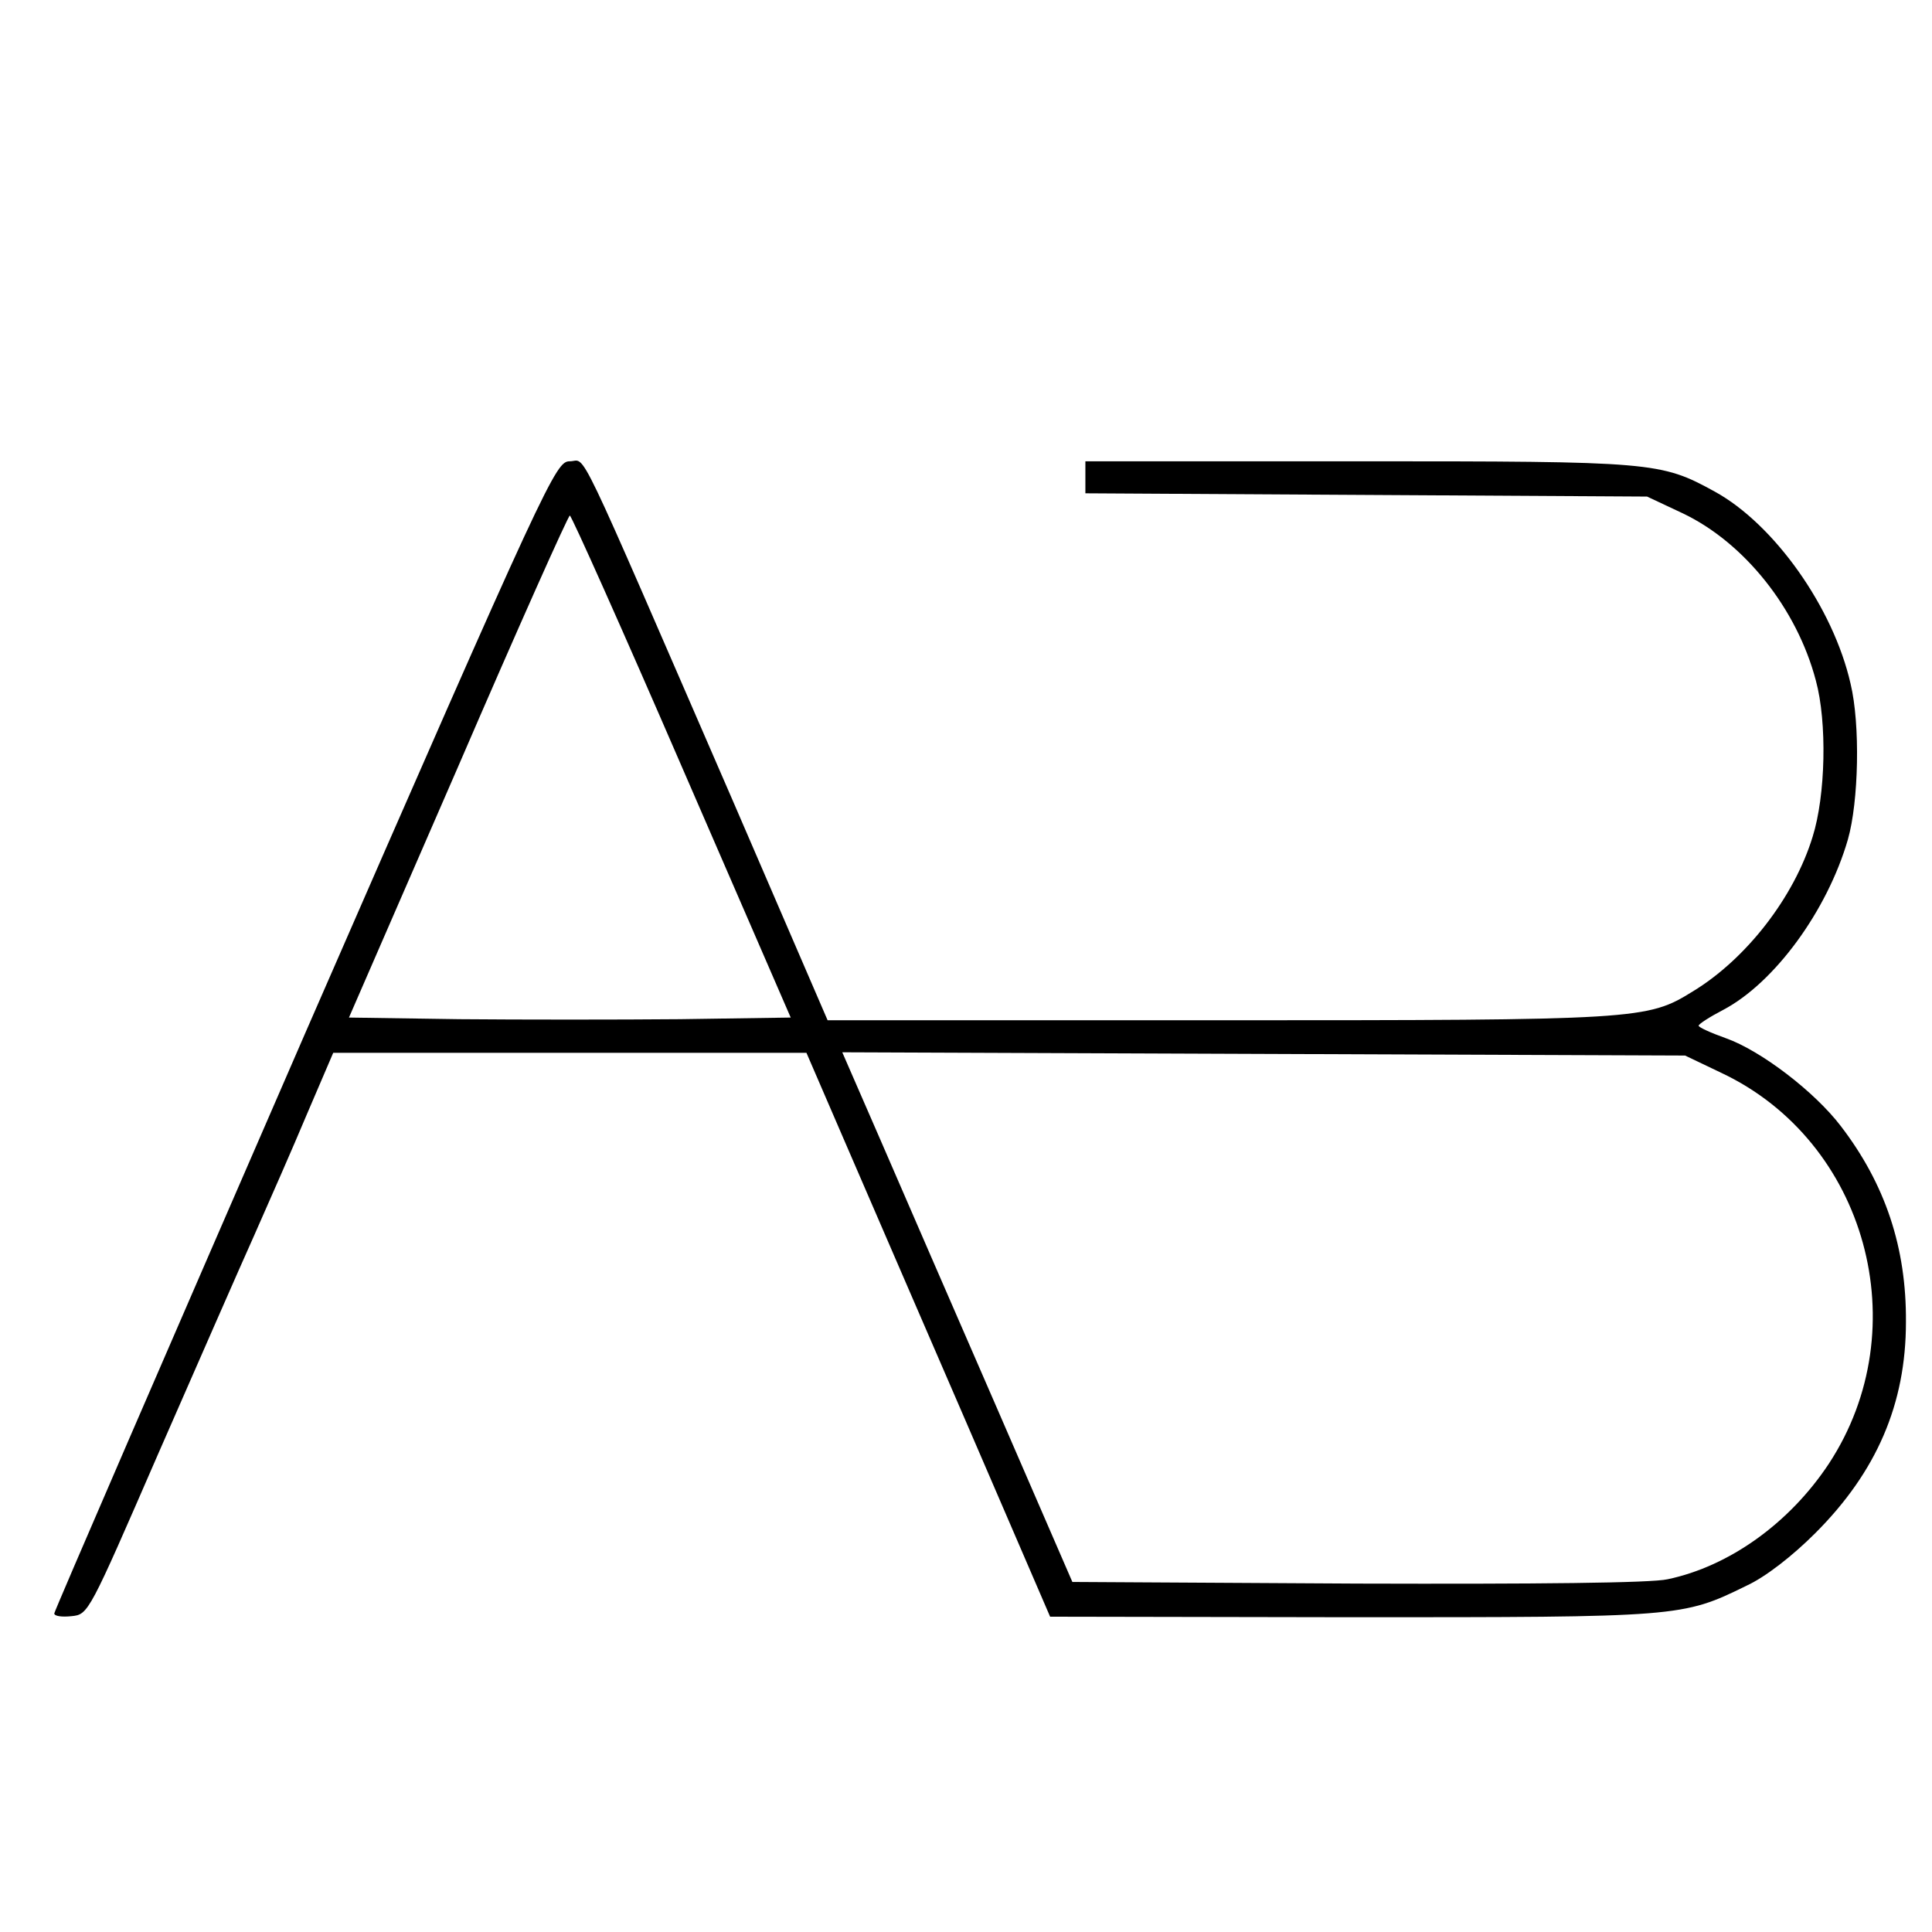 <?xml version="1.0" standalone="no"?>
<!DOCTYPE svg PUBLIC "-//W3C//DTD SVG 20010904//EN"
 "http://www.w3.org/TR/2001/REC-SVG-20010904/DTD/svg10.dtd">
<svg version="1.0" xmlns="http://www.w3.org/2000/svg"
 width="356pt" height="356pt" viewBox="0 0 356 356"
 preserveAspectRatio="xMidYMid meet">
<g transform="translate(0,356) scale(0.1,-0.1)"
fill="#000000" stroke="none">
<path d="M561 1653 c-253 -582 -461 -1062 -461 -1066 0 -5 14 -7 32 -5 31 3
32 6 159 298 71 162 151 345 178 405 27 61 71 161 97 223 l48 112 436 0 436 0
70 -162 c39 -90 140 -324 225 -520 l154 -357 555 -1 c605 0 610 0 728 58 35
16 85 55 127 97 113 113 167 238 167 389 1 137 -38 254 -120 361 -48 63 -147
139 -212 162 -28 10 -50 20 -50 23 0 3 20 16 45 29 95 50 192 183 230 314 20
70 23 212 5 287 -32 141 -141 294 -250 354 -100 55 -113 56 -657 56 l-503 0 0
-30 0 -29 518 -3 517 -3 66 -31 c113 -54 210 -175 245 -308 21 -77 18 -212 -6
-288 -34 -111 -122 -225 -221 -285 -84 -52 -98 -53 -874 -53 l-720 0 -174 403
c-298 686 -269 627 -301 627 -26 0 -38 -24 -489 -1057z m695 495 l201 -463
-204 -3 c-111 -1 -295 -1 -407 0 l-203 3 201 462 c110 255 203 463 206 463 3
0 96 -208 206 -462z m1916 -565 c267 -126 362 -470 198 -720 -72 -109 -183
-189 -297 -213 -30 -7 -242 -9 -572 -8 l-525 3 -141 325 c-78 179 -173 398
-212 488 l-71 163 776 -3 777 -3 67 -32z"/>
</g>
</svg>
